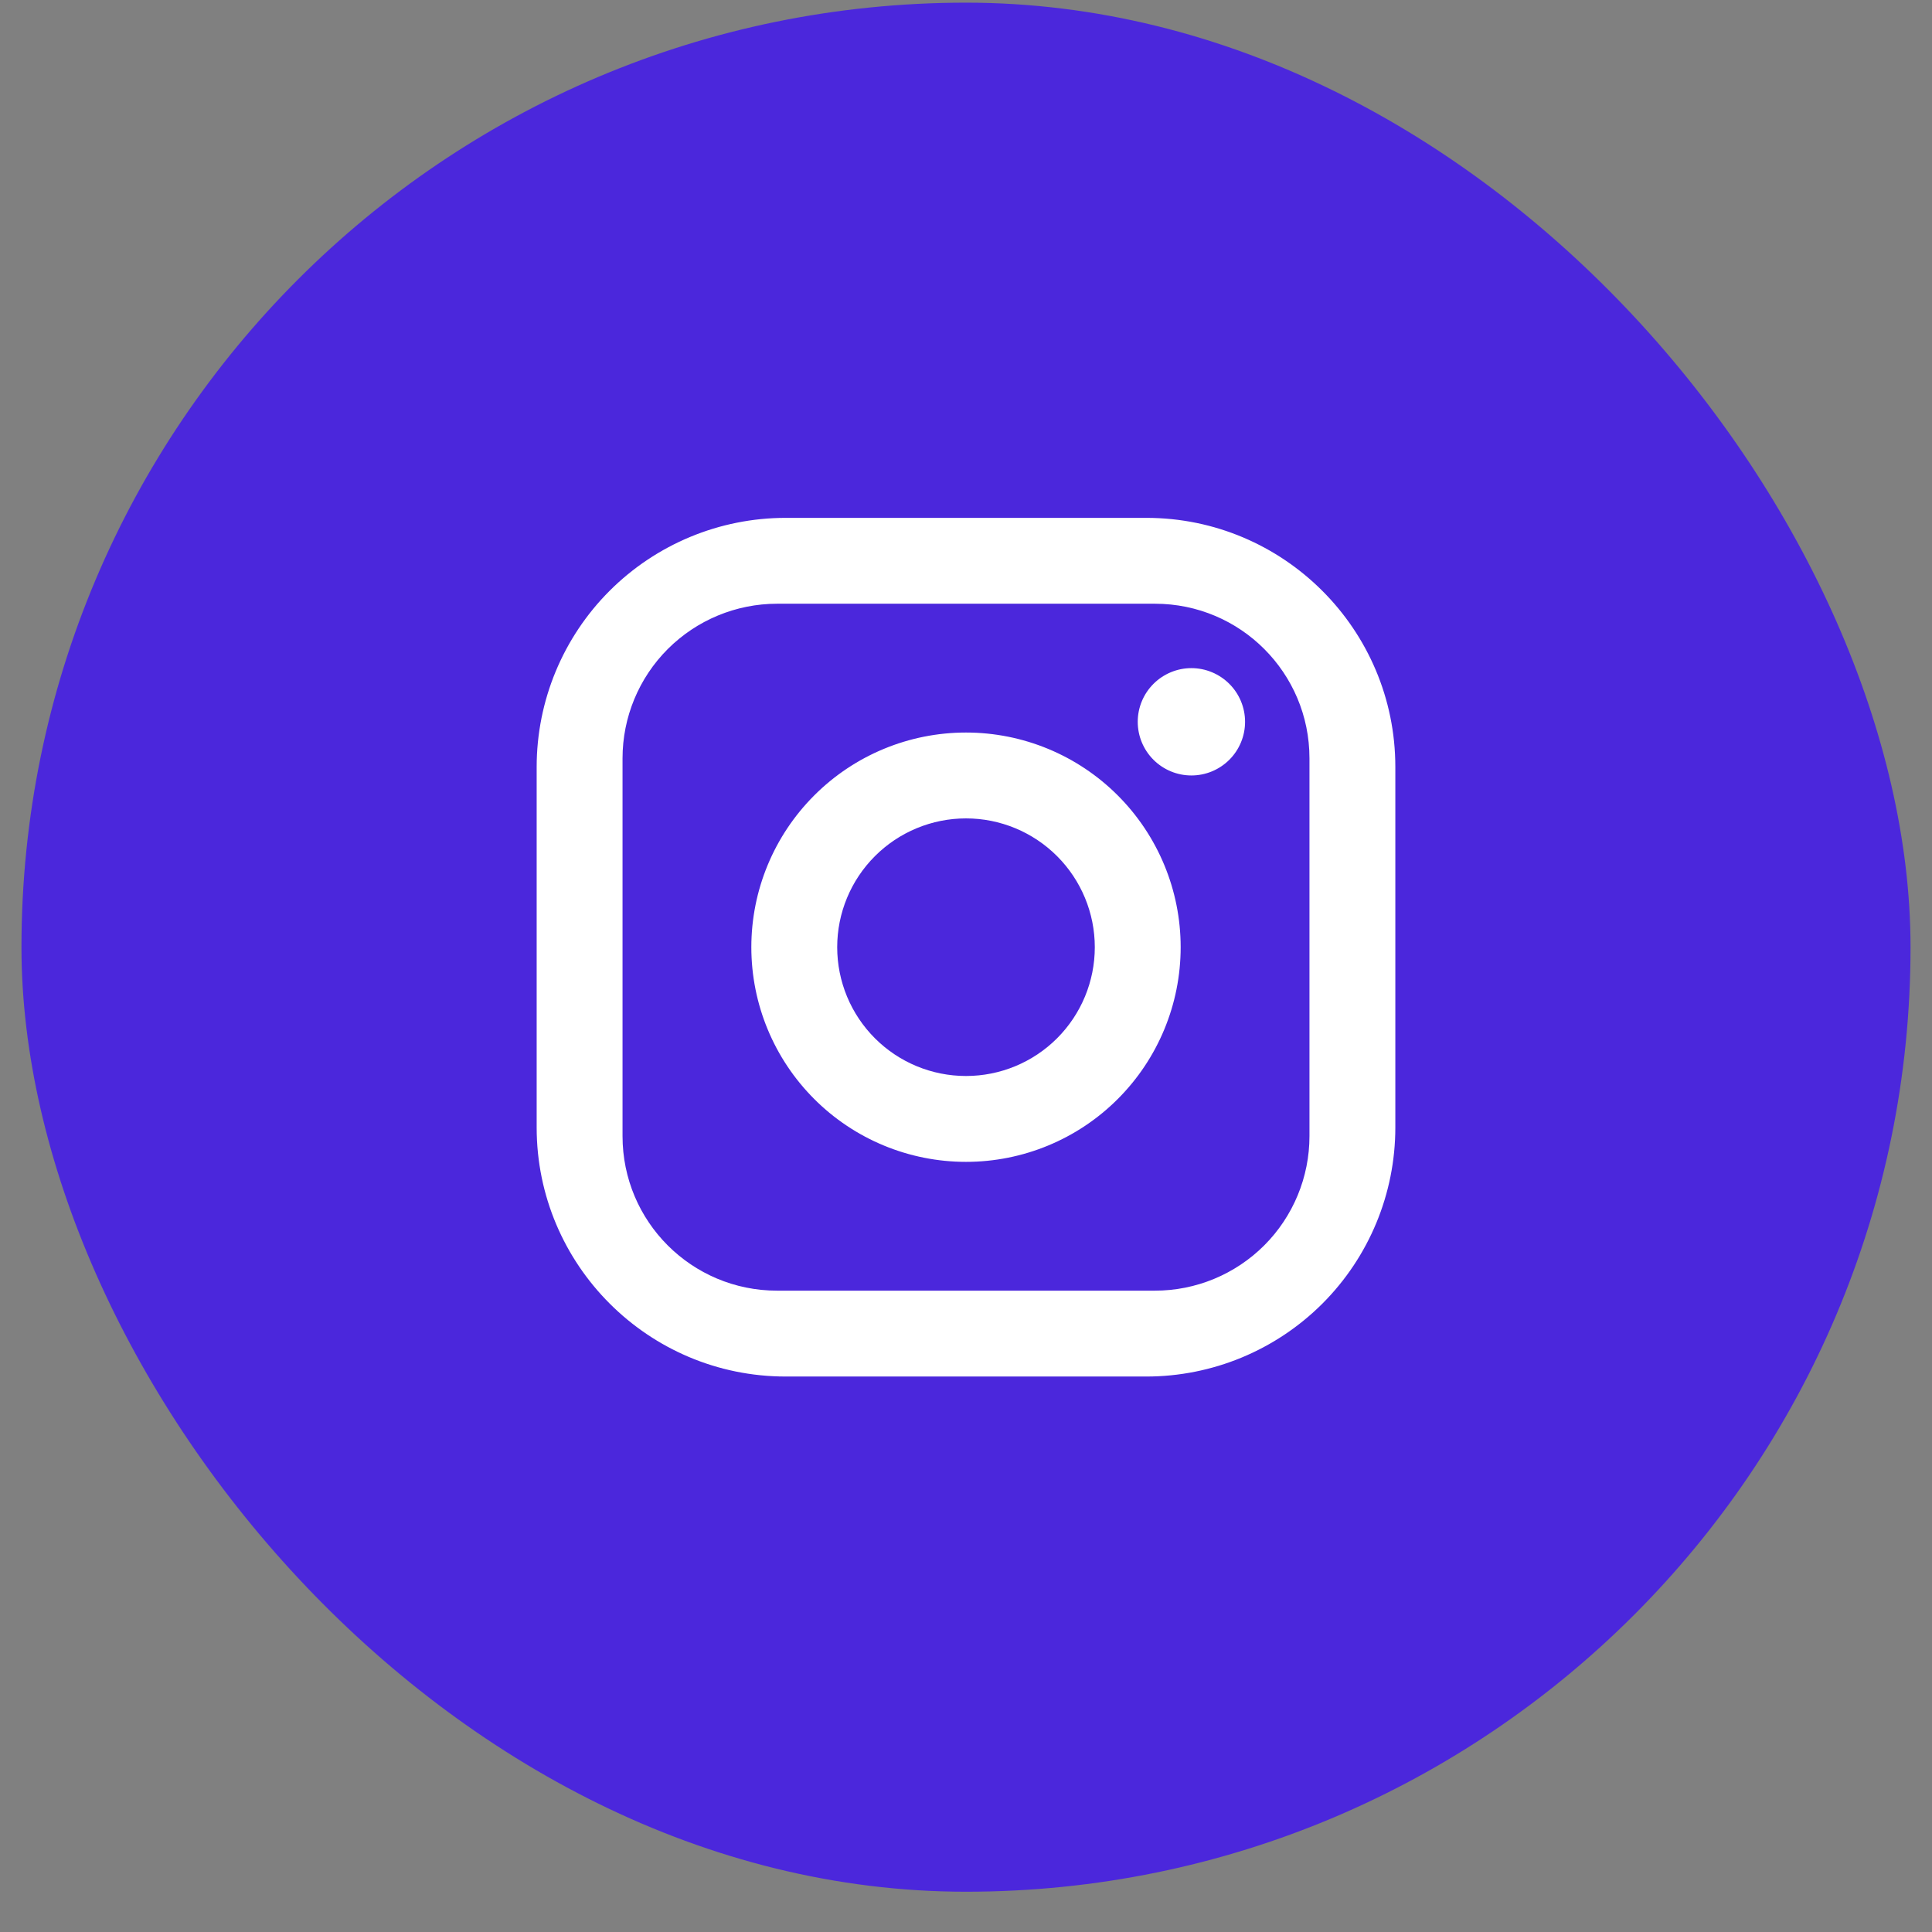 <svg width="45" height="45" viewBox="0 0 45 45" fill="none" xmlns="http://www.w3.org/2000/svg">
<rect x="0" y="0" width="45" height="45" fill="#808080" stroke="none"/>
<rect x="0.5" y="0.062" width="44" height="44" rx="22" fill="#4B27DC"/>
<path d="M18.3 12.062H26.7C29.9 12.062 32.5 14.662 32.5 17.863V26.262C32.5 27.801 31.889 29.276 30.801 30.364C29.713 31.451 28.238 32.062 26.7 32.062H18.3C15.1 32.062 12.5 29.462 12.5 26.262V17.863C12.5 16.324 13.111 14.849 14.199 13.761C15.287 12.674 16.762 12.062 18.3 12.062ZM18.1 14.062C17.145 14.062 16.23 14.442 15.554 15.117C14.879 15.792 14.5 16.708 14.5 17.663V26.462C14.5 28.453 16.11 30.062 18.1 30.062H26.9C27.855 30.062 28.77 29.683 29.446 29.008C30.121 28.333 30.5 27.417 30.5 26.462V17.663C30.5 15.672 28.89 14.062 26.9 14.062H18.1ZM27.75 15.562C28.081 15.562 28.399 15.694 28.634 15.929C28.868 16.163 29 16.481 29 16.812C29 17.144 28.868 17.462 28.634 17.696C28.399 17.931 28.081 18.062 27.75 18.062C27.419 18.062 27.101 17.931 26.866 17.696C26.632 17.462 26.5 17.144 26.5 16.812C26.5 16.481 26.632 16.163 26.866 15.929C27.101 15.694 27.419 15.562 27.75 15.562ZM22.5 17.062C23.826 17.062 25.098 17.589 26.035 18.527C26.973 19.465 27.5 20.736 27.5 22.062C27.5 23.389 26.973 24.66 26.035 25.598C25.098 26.536 23.826 27.062 22.5 27.062C21.174 27.062 19.902 26.536 18.965 25.598C18.027 24.66 17.5 23.389 17.5 22.062C17.5 20.736 18.027 19.465 18.965 18.527C19.902 17.589 21.174 17.062 22.5 17.062ZM22.5 19.062C21.704 19.062 20.941 19.379 20.379 19.941C19.816 20.504 19.5 21.267 19.5 22.062C19.5 22.858 19.816 23.621 20.379 24.184C20.941 24.746 21.704 25.062 22.5 25.062C23.296 25.062 24.059 24.746 24.621 24.184C25.184 23.621 25.5 22.858 25.5 22.062C25.5 21.267 25.184 20.504 24.621 19.941C24.059 19.379 23.296 19.062 22.5 19.062Z" fill="white"/>
</svg>